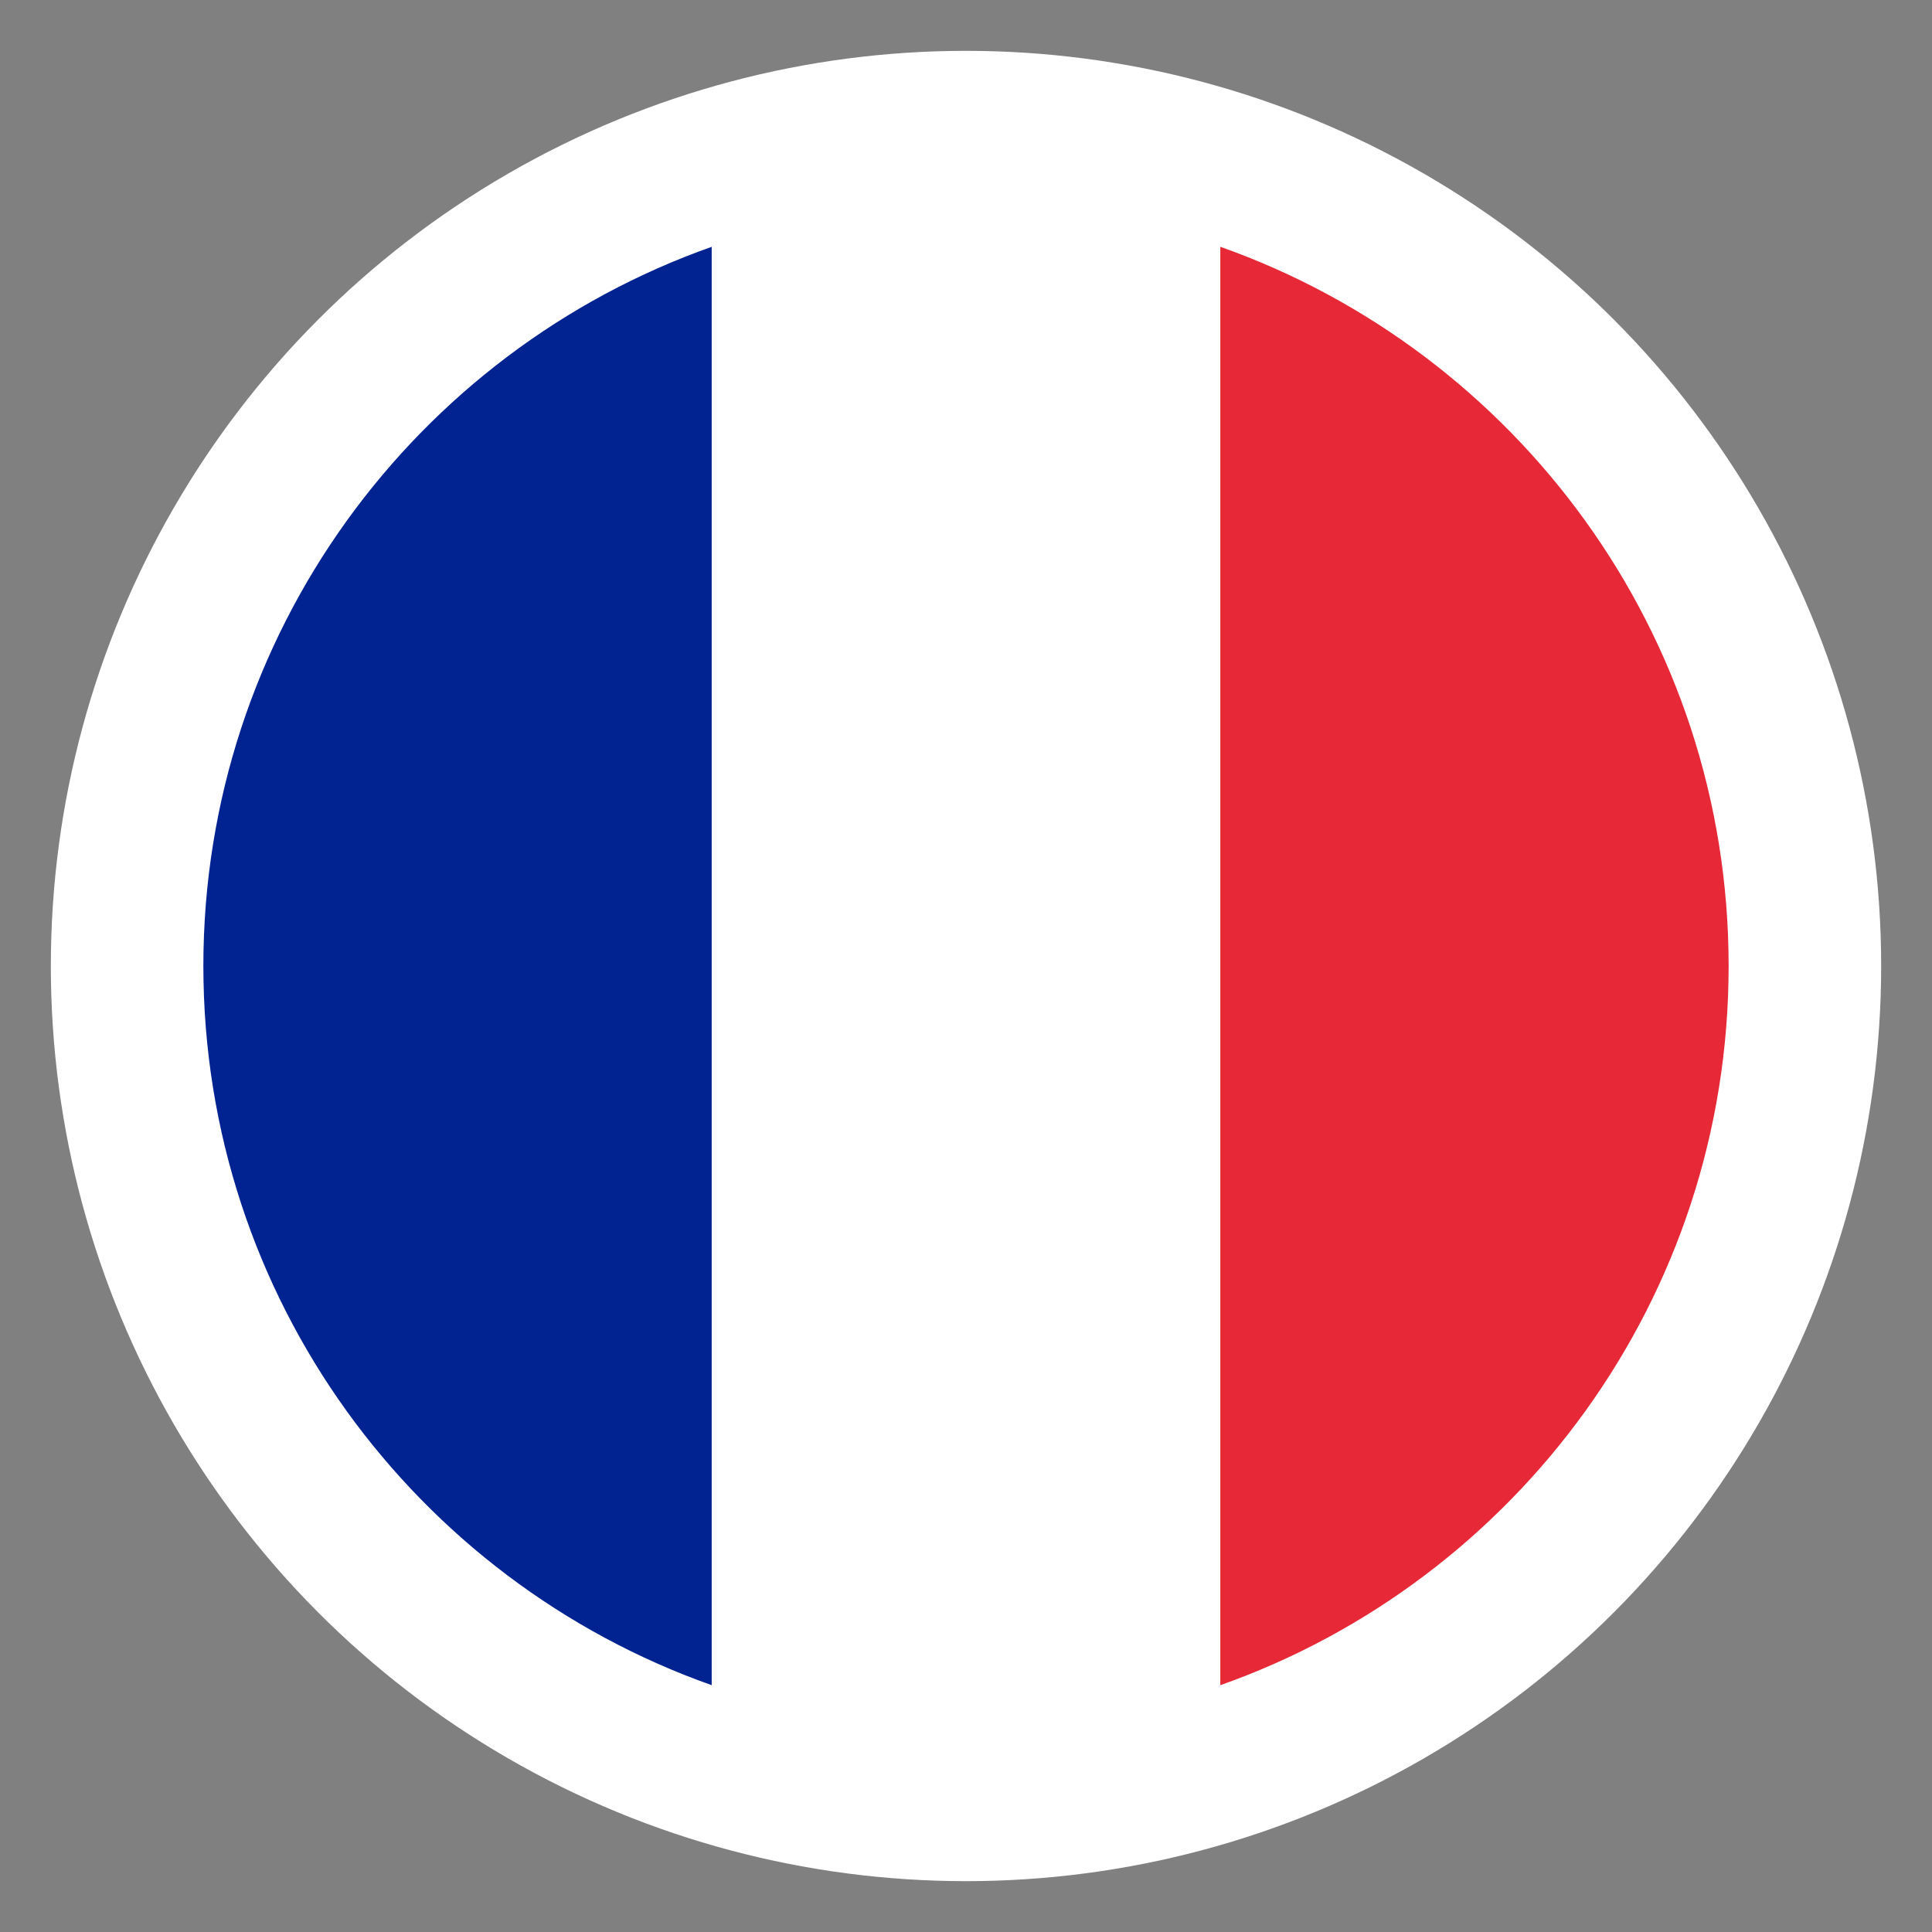 <svg height="19" viewBox="0 0 19 19" width="19" xmlns="http://www.w3.org/2000/svg"><rect x="0" y="0" width="19" height="19" fill="#808080" stroke="none"/><g fill="none" transform="translate(1 1)"><circle cx="8.5" cy="8.5" fill="#fff" r="8.5" stroke="#fff"/><path d="m6 1.427v14.146c-2.913-1.03-5-3.808-5-7.073 0-3.265 2.087-6.044 5-7.073z" fill="#002391"/><path d="m8.5 1c.877 0 1.718.15 2.5.427v14.146c-.782.276-1.623.427-2.5.427-.877 0-1.719-.151-2.501-.427v-14.146c.782-.277 1.624-.427 2.501-.427z" fill="#fff"/><path d="m11.001 1.427c2.912 1.03 4.999 3.808 4.999 7.073 0 3.265-2.086 6.043-4.999 7.073z" fill="#e62837"/></g></svg>